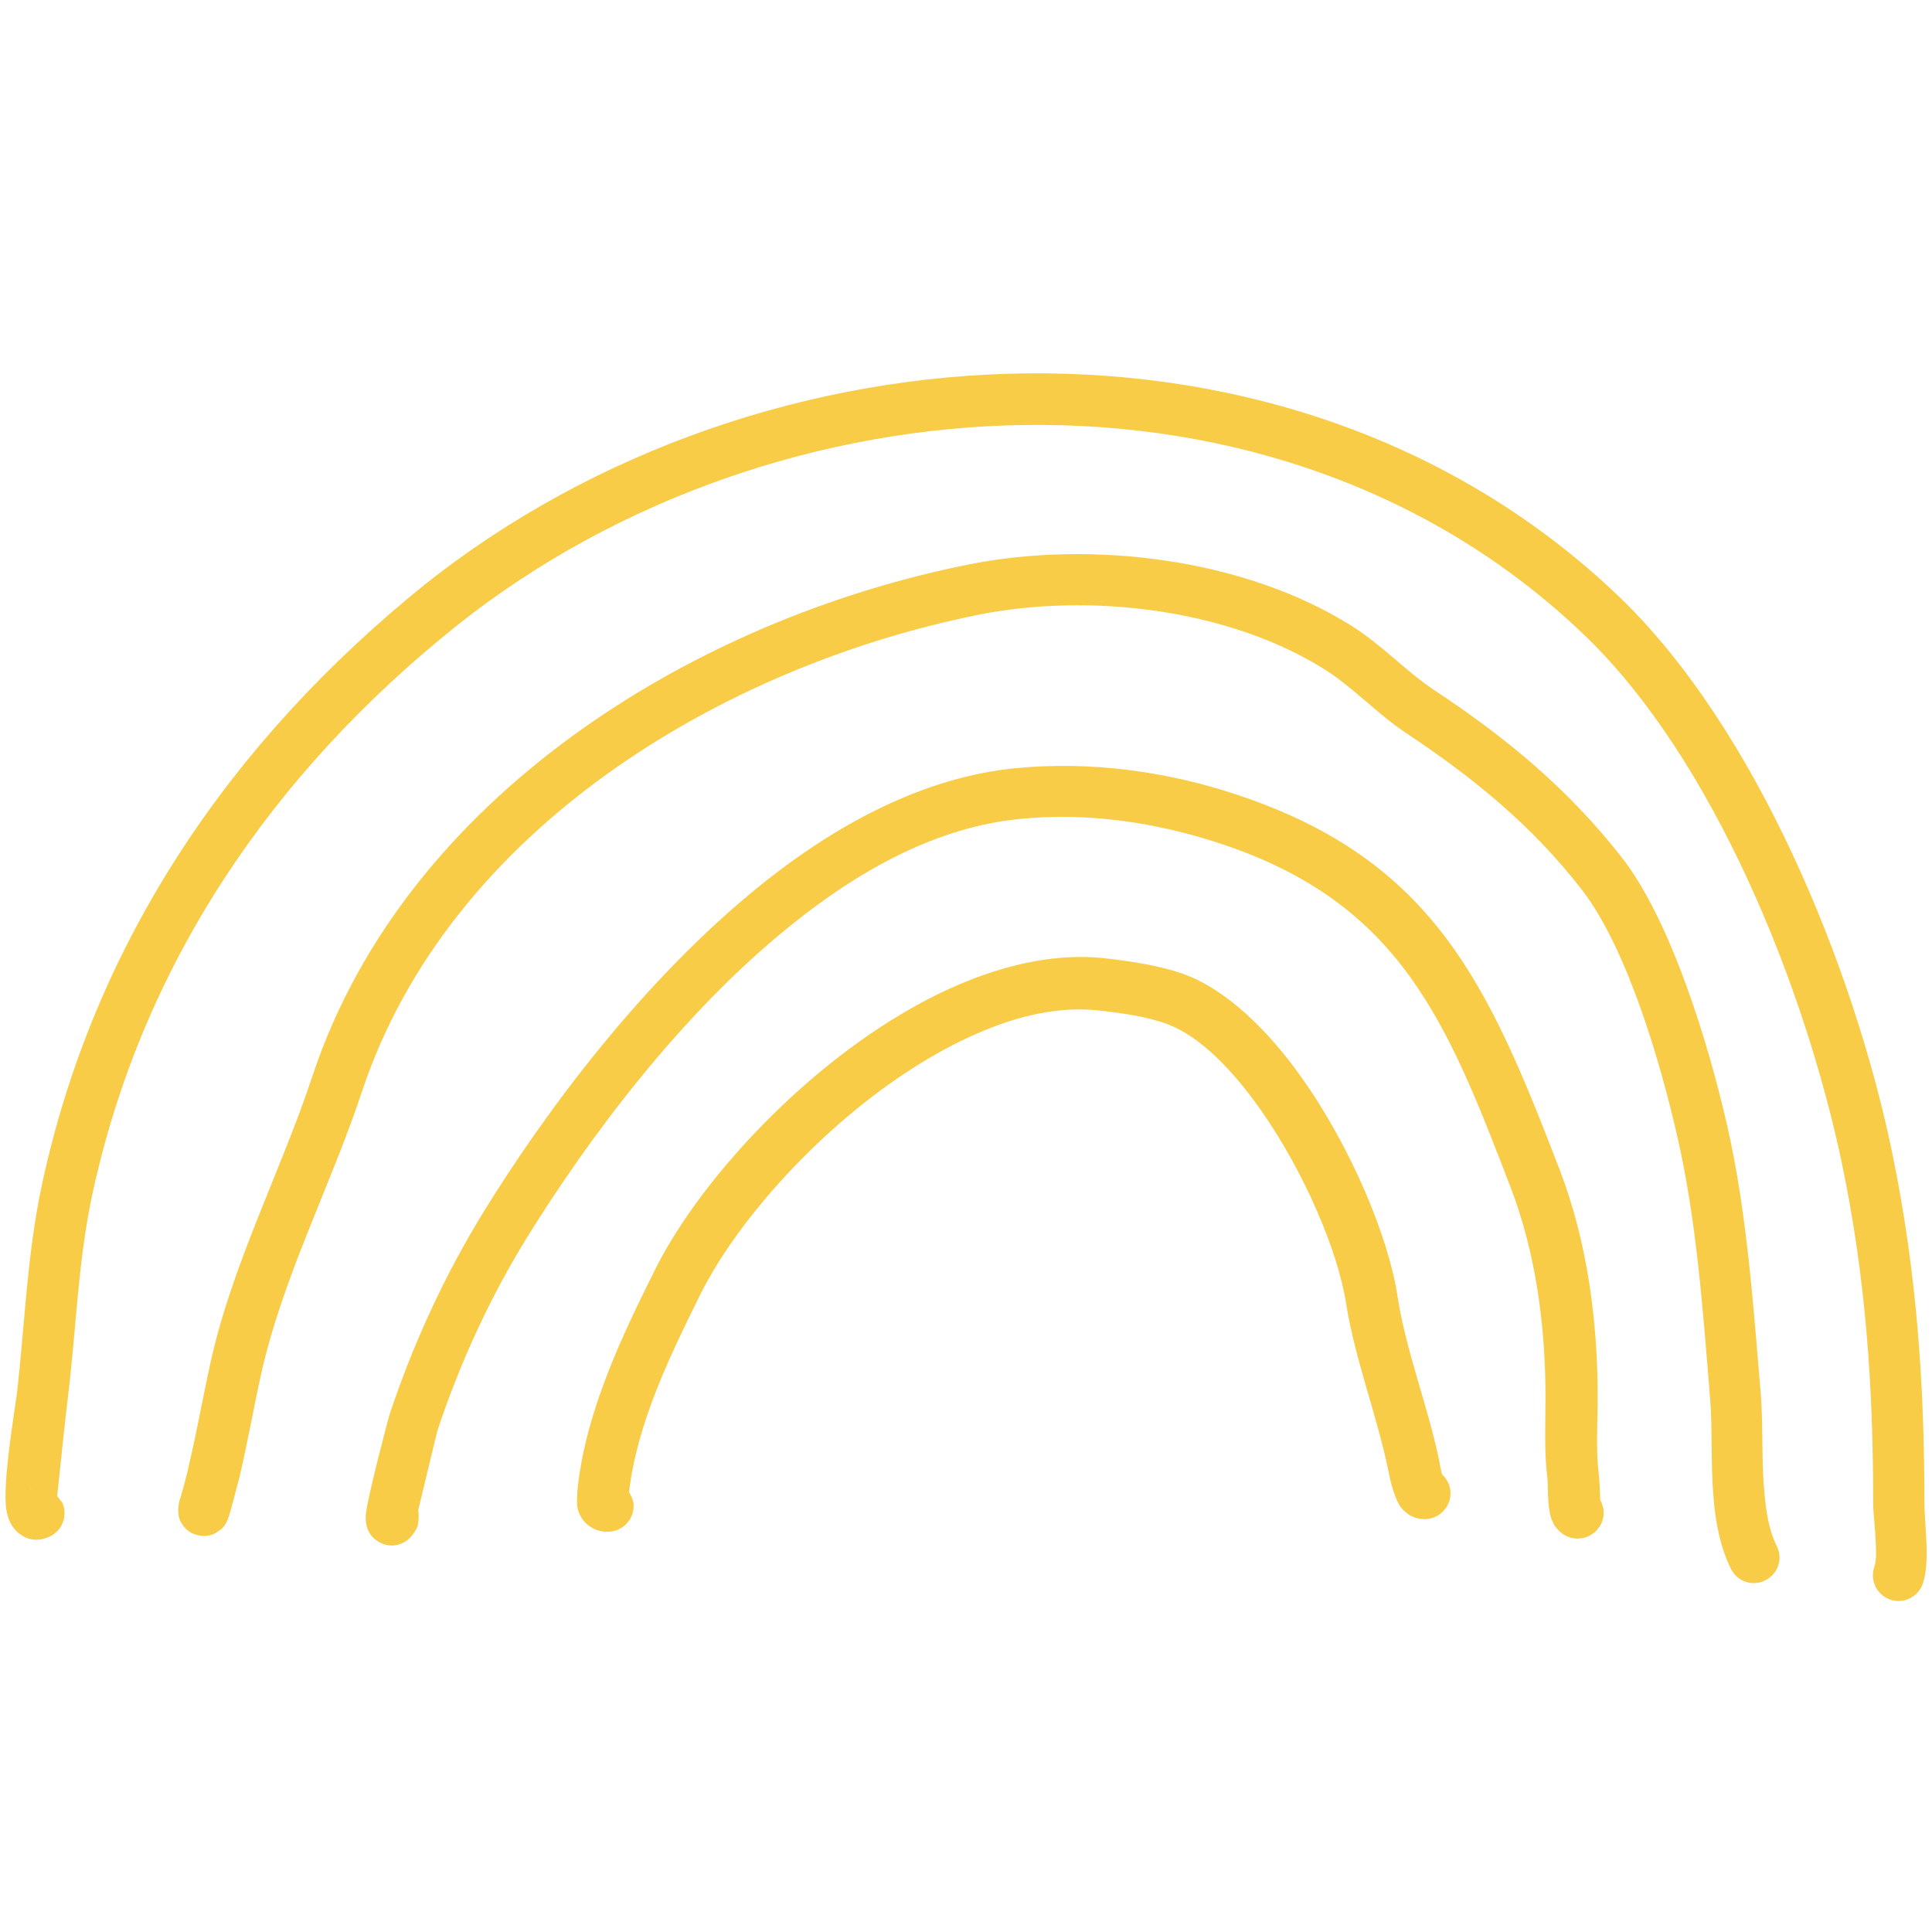 <svg xmlns="http://www.w3.org/2000/svg" xmlns:xlink="http://www.w3.org/1999/xlink" width="1080" zoomAndPan="magnify" viewBox="0 0 810 810" height="1080" preserveAspectRatio="xMidYMid meet" version="1.0"><path fill="#f8cc46" d="M 23.965 627.32 C 24.797 619.188 27.715 591.668 28.34 586.875 C 31.887 558.52 32.512 530.793 38.348 502.438 C 58.988 404.66 114.234 323.977 191.793 262.059 C 325.637 155.73 535.789 143.434 663.797 265.812 C 718.625 318.141 756.777 414.25 772.207 487.637 C 782.215 535.586 785.34 581.035 785.34 630.031 C 785.34 634.617 786.176 640.453 786.383 646.082 C 786.59 650.043 786.801 654.004 785.758 657.133 C 783.883 662.762 787.008 668.809 792.637 670.684 C 798.266 672.559 804.312 669.434 806.188 663.805 C 809.316 654.422 806.812 639.621 806.812 629.82 C 806.812 579.367 803.477 532.461 793.262 483.051 C 777.211 405.703 736.348 305.215 678.598 249.965 C 543.086 120.289 320.215 132.172 178.238 244.961 C 96.934 310.426 38.973 395.277 17.293 498.059 C 11.246 527.039 10.41 555.395 7.074 584.371 C 6.242 590.836 0.82 622.73 2.699 633.156 C 3.531 638.367 6.035 641.496 8.328 643.164 C 11.664 645.664 15.832 646.5 20.836 644.207 C 26.258 641.703 28.551 635.242 26.047 629.82 C 25.215 628.988 24.797 628.152 23.965 627.32 Z M 11.871 624.398 Z M 13.539 623.984 C 13.121 623.984 13.121 624.191 12.914 624.191 L 12.496 624.398 C 12.707 624.191 13.121 623.984 13.539 623.984 Z M 75.668 627.945 C 75.457 628.57 75.043 629.402 75.043 630.238 C 74 635.66 75.875 638.16 76.082 638.578 C 78.168 642.121 81.086 643.371 83.797 643.789 C 86.09 644.207 89.008 643.996 91.93 641.703 C 92.344 641.496 94.641 640.035 95.891 635.867 C 96.723 633.574 99.852 621.273 100.477 618.98 C 103.812 604.805 106.312 590.418 109.441 576.242 C 118.613 535.168 138.629 497.227 151.762 457.613 C 188.246 347.953 302.496 279.363 410.488 257.68 C 456.773 248.508 514.523 255.18 554.969 280.406 C 567.27 288.117 577.066 298.961 589.16 307.09 C 617.723 326.062 642.113 345.867 663.168 372.969 C 682.352 397.781 696.32 446.148 703.199 476.379 C 711.328 511.609 714.039 550.391 716.957 586.246 C 718 598.34 717.168 613.559 718.418 627.945 C 719.25 638.992 721.547 649.418 725.715 657.758 C 728.426 663.18 734.887 665.262 740.102 662.551 C 745.52 659.844 747.605 653.379 744.895 648.168 C 740.934 640.246 739.891 629.82 739.266 619.398 C 738.641 607.098 739.059 594.797 738.223 584.582 C 735.098 547.469 732.387 507.859 724.047 471.582 C 716.543 438.641 700.906 386.523 680.059 359.629 C 657.539 330.855 631.688 309.383 601.043 289.16 C 588.949 281.031 578.941 269.98 566.434 262.266 C 521.609 234.121 457.605 226.406 406.32 236.625 C 291.027 259.555 170.109 333.984 131.125 450.734 C 117.781 491.18 97.348 529.75 88.176 571.652 C 85.047 585.832 82.547 600.215 79.211 614.184 C 79.004 615.852 76.711 624.398 75.668 627.945 Z M 96.305 633.574 L 96.305 633.992 Z M 96.305 632.324 L 96.305 631.906 C 96.305 632.324 96.305 632.738 96.305 633.363 L 96.305 632.949 C 96.305 632.738 96.305 632.531 96.305 632.324 Z M 96.305 631.695 Z M 175.32 633.156 C 177.613 623.984 183.242 599.801 183.66 598.965 C 193.043 571.027 205.344 544.133 220.77 519.117 C 246.414 477.629 285.191 425.301 331.266 388.191 C 360.871 364.215 393.395 346.703 427.375 343.367 C 455.938 340.449 485.125 344.824 512.02 353.789 C 587.281 378.809 606.672 428.426 633.355 497.852 C 643.988 525.578 647.949 556.227 647.949 585.621 C 647.949 597.09 647.324 608.555 648.785 620.023 C 648.992 621.273 648.785 629.195 649.617 633.363 C 650.035 636.285 651.078 638.578 651.91 639.828 C 654.621 643.582 657.957 645.039 661.504 645.039 C 667.34 645.039 672.344 640.246 672.344 634.199 C 672.344 632.324 671.719 630.445 670.883 628.777 C 670.883 626.066 670.465 618.77 670.258 617.73 C 669.008 607.305 669.84 596.465 669.84 585.832 C 669.84 553.727 665.465 520.367 653.789 490.137 C 624.391 413.832 601.668 360.879 519.109 333.359 C 489.297 323.352 456.98 318.973 425.5 322.102 C 387.766 325.855 351.07 345.035 318.133 371.719 C 270.18 410.496 229.316 464.91 202.633 508.277 C 186.371 534.754 173.238 563.316 163.438 592.711 C 163.02 593.754 154.266 627.109 153.43 634.406 C 152.598 641.289 156.348 644.832 157.391 645.457 C 159.477 647.125 161.77 647.957 164.273 647.957 C 165.312 647.957 171.57 647.957 175.113 639.828 C 175.531 637.535 175.738 635.242 175.32 633.156 Z M 662.961 623.148 L 662.336 623.148 C 662.754 623.148 663.379 623.359 663.797 623.359 L 663.379 623.148 C 663.379 623.359 663.168 623.359 662.961 623.148 Z M 661.918 623.148 L 662.336 623.148 Z M 661.918 623.148 C 661.711 623.148 661.504 623.148 661.504 623.148 Z M 263.719 625.652 C 267.055 596.672 281.023 568.109 293.738 542.465 C 309.375 511.195 344.609 471.793 384.012 446.98 C 409.238 431.137 436.133 420.922 460.523 423.633 C 469.906 424.676 480.957 426.133 489.711 429.469 C 503.266 434.68 516.605 448.441 528.281 464.91 C 546.836 491.18 561.012 524.746 564.348 546.43 C 568.102 570.195 577.484 593.754 582.277 617.52 C 582.695 620.23 584.781 628.57 587.281 631.906 C 590.199 635.449 593.535 636.91 597.289 636.91 C 603.125 636.91 608.129 632.113 608.129 626.066 C 608.129 622.941 606.672 620.023 604.586 618.145 C 604.168 616.477 603.543 613.977 603.543 613.141 C 598.75 589.582 589.367 566.441 585.824 542.883 C 582.07 518.699 566.641 481.383 546.004 452.195 C 531.617 431.762 514.312 415.293 497.426 408.828 C 487.004 404.867 474.078 402.992 463.027 401.742 C 434.258 398.613 402.148 409.664 372.547 428.426 C 329.598 455.531 291.445 498.477 274.559 532.461 C 260.59 560.395 245.789 591.668 242.242 623.359 C 242.035 626.066 241.617 630.027 242.242 632.738 C 243.078 635.66 244.746 638.16 246.832 639.621 C 249.125 641.289 252.043 642.539 256.004 642.121 C 261.84 641.496 266.219 636.285 265.594 630.238 C 265.387 628.988 264.762 627.109 263.719 625.652 Z M 254.543 621.066 Z M 254.543 621.066 " fill-opacity="1" fill-rule="nonzero"/></svg>